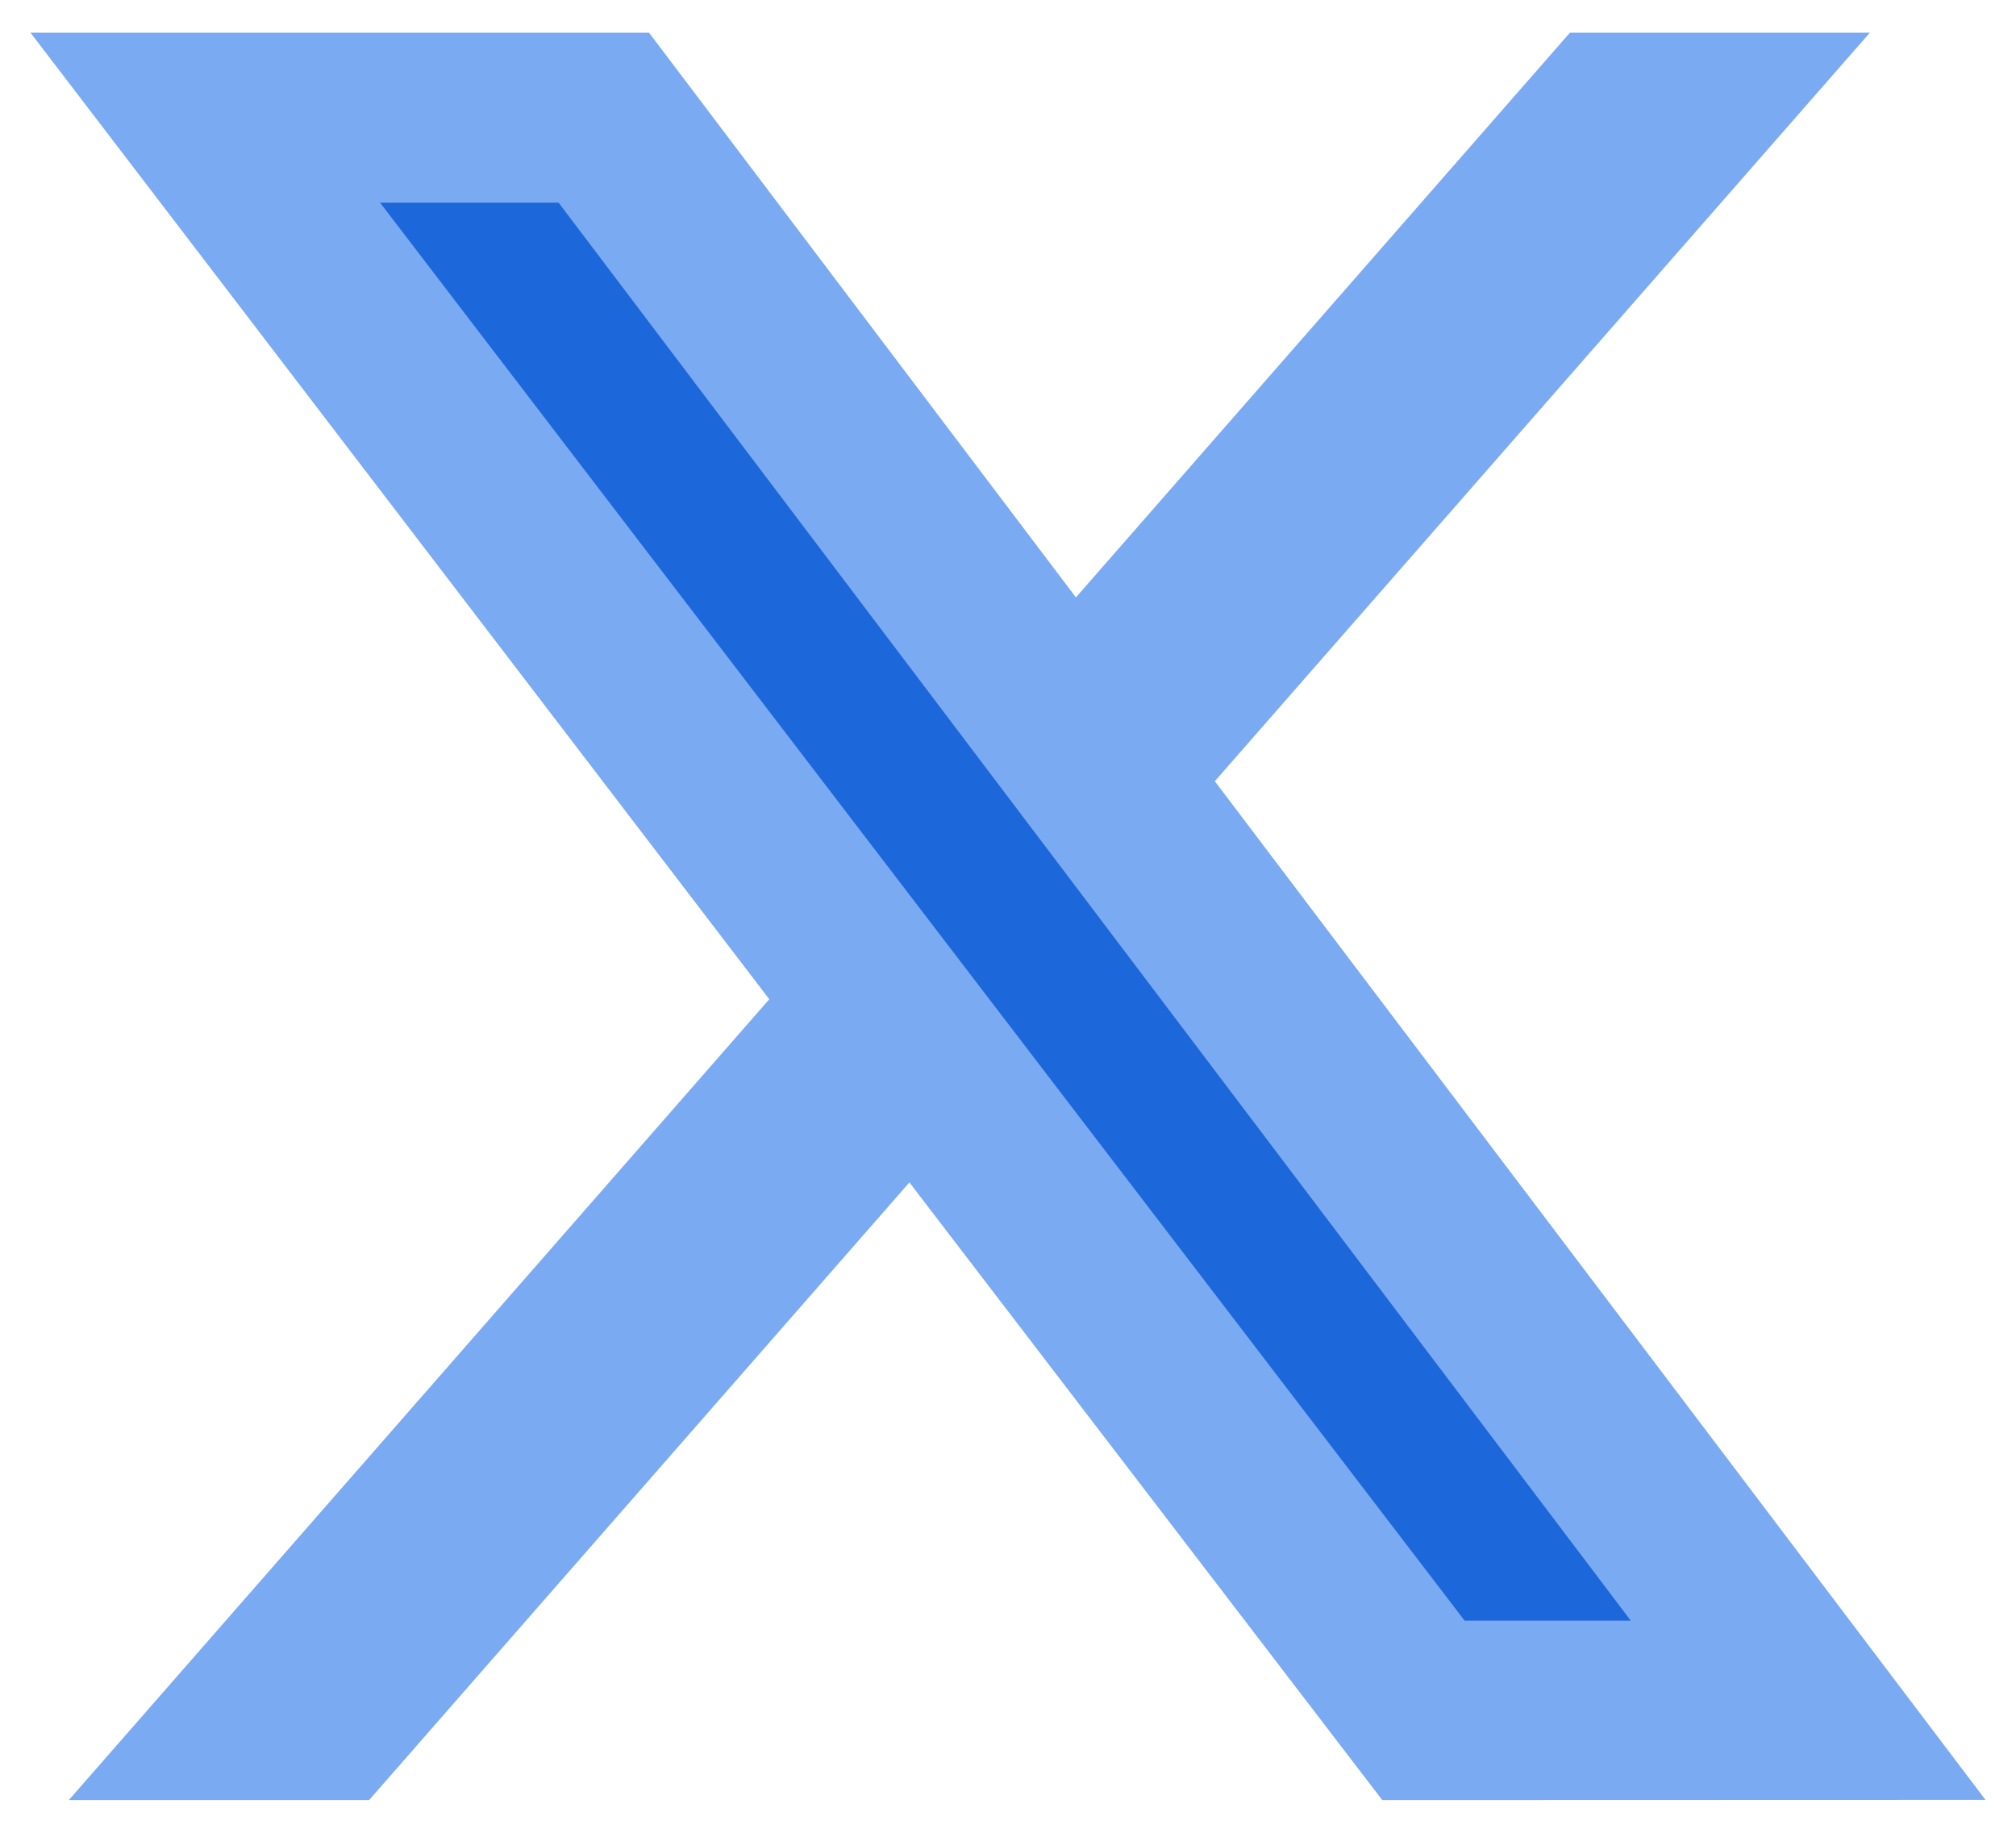 <svg width="22" height="20" viewBox="0 0 22 20" fill="none" xmlns="http://www.w3.org/2000/svg">
  <g clip-path="url(#clip0_266_2041)">
    <path
      d="M15.084 19.643L9.924 12.903L4.028 19.643H0.751L8.395 10.904L0.333 0.357H7.083L11.741 6.519L17.132 0.357H20.405L13.257 8.525L21.667 19.641L15.084 19.643Z"
      fill="#7AAAF2" />
    <path d="M4.148 2.212L15.983 17.685H17.796L6.096 2.212H4.148Z" fill="#1C67D9" />
  </g>
  <defs>
    <clipPath id="clip0_266_2041">
      <rect width="22" height="20" fill="white" />
    </clipPath>
  </defs>
</svg>
  